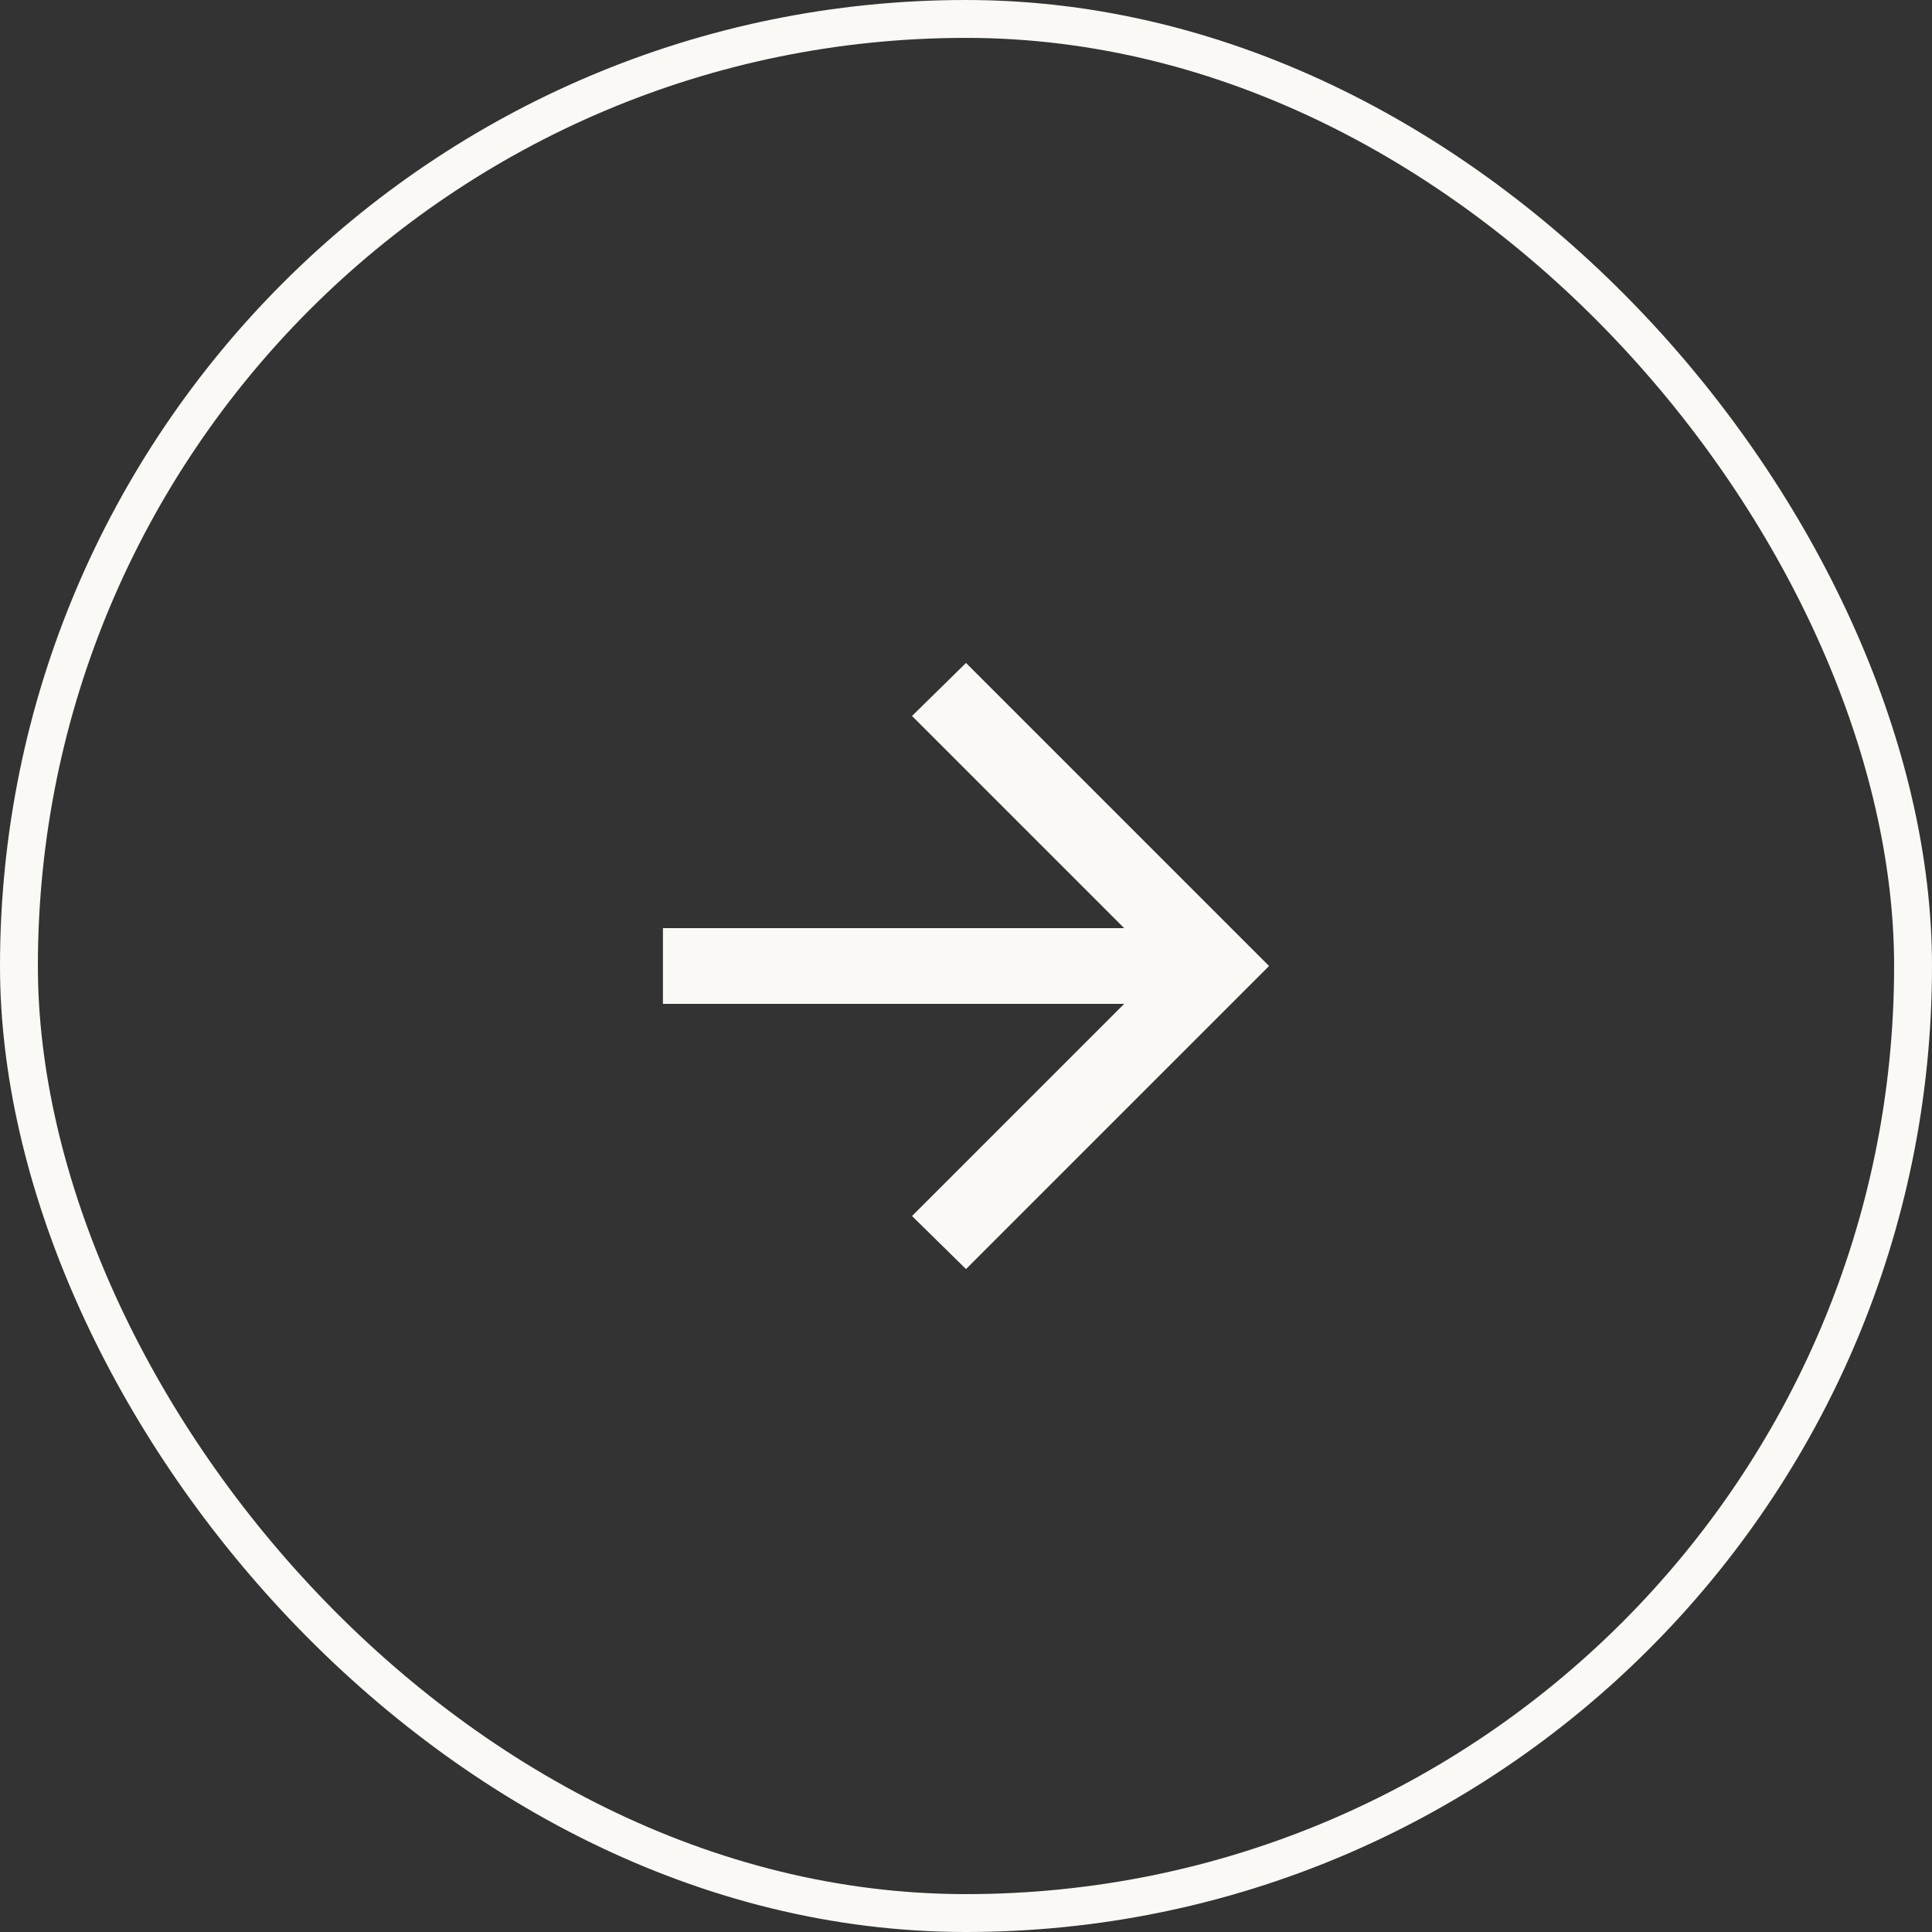 <?xml version="1.0" encoding="utf-8"?>
<svg xmlns="http://www.w3.org/2000/svg" fill="none" height="100%" overflow="visible" preserveAspectRatio="none" style="display: block;" viewBox="0 0 51 51" width="100%">
<rect x="0" y="0" width="51" height="51" fill="#333333" stroke="none"/>
<g id="Component 49">
<rect height="50" rx="25" stroke="#FAF9F6" width="50" x="0.5" y="0.5"/>
<path d="M29.675 26.5H17.5V24.5H29.675L24.075 18.9L25.5 17.5L33.5 25.5L25.5 33.5L24.075 32.1L29.675 26.5Z" fill="#FAF9F6" id="arrow_forward"/>
</g>
</svg>